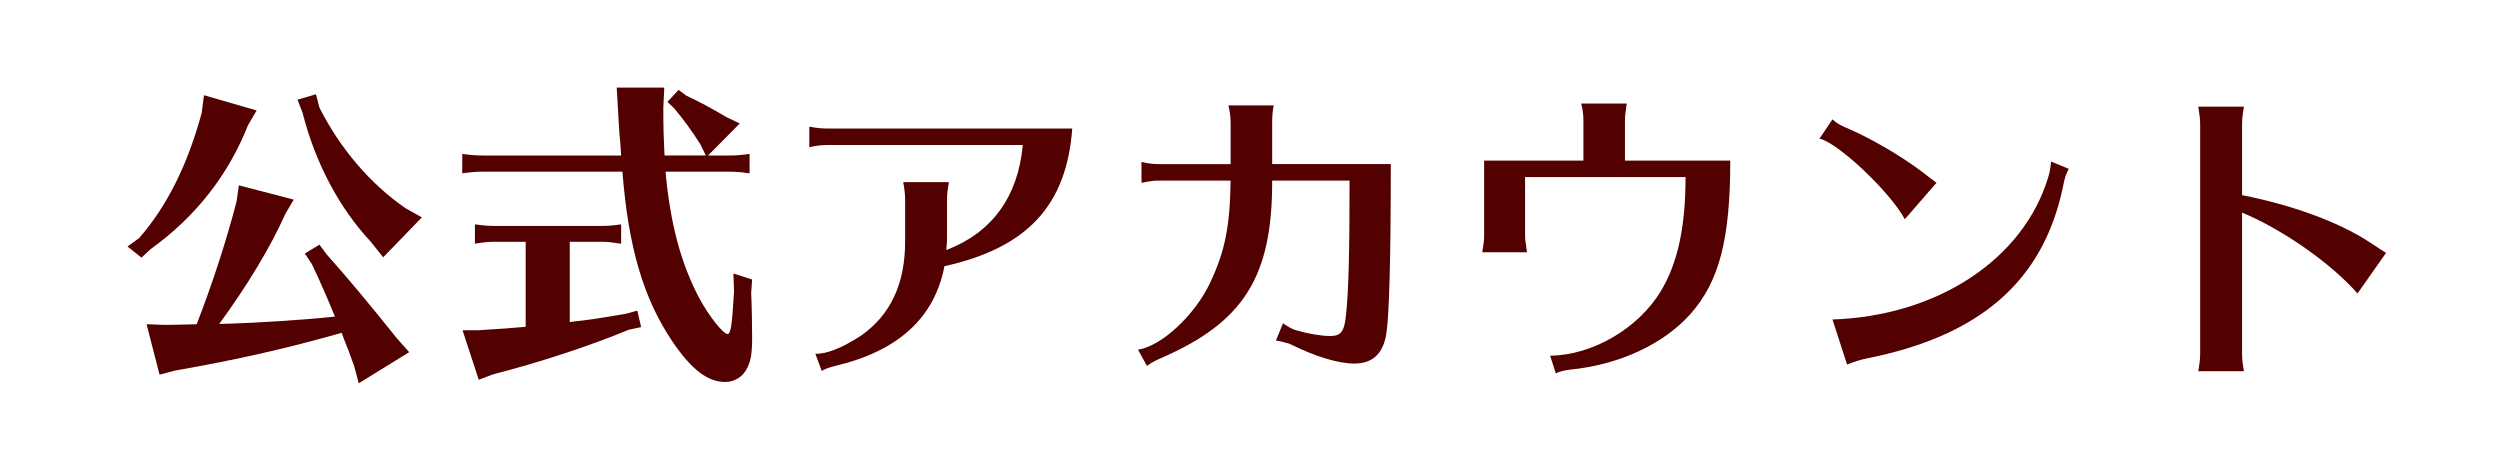 <?xml version="1.0" encoding="utf-8"?>
<!-- Generator: Adobe Illustrator 16.0.0, SVG Export Plug-In . SVG Version: 6.00 Build 0)  -->
<!DOCTYPE svg PUBLIC "-//W3C//DTD SVG 1.1//EN" "http://www.w3.org/Graphics/SVG/1.1/DTD/svg11.dtd">
<svg version="1.1" id="レイヤー_1" xmlns="http://www.w3.org/2000/svg" xmlns:xlink="http://www.w3.org/1999/xlink" x="0px"
	 y="0px" width="197px" height="37px" viewBox="0 0 197 37" enable-background="new 0 0 197 37" xml:space="preserve">
<g>
	<defs>
		<rect id="SVGID_51_" width="197" height="37"/>
	</defs>
	<clipPath id="SVGID_2_">
		<use xlink:href="#SVGID_51_"  overflow="visible"/>
	</clipPath>
	<g clip-path="url(#SVGID_2_)">
		<g>
			<path fill="#520000" d="M20.223,8.705l-0.675,1.149c-1.55,3.924-4.124,7.224-7.674,9.772l-0.725,0.675l-1.1-0.875l0.925-0.675
				c2.199-2.524,3.824-5.798,4.924-9.872l0.175-1.375L20.223,8.705z M12.974,25.601c0.601,0,1.45-0.025,2.524-0.05
				c1.25-3.225,2.325-6.523,3.149-9.698l0.175-1.249l4.324,1.124l-0.675,1.15c-1.125,2.549-2.999,5.648-5.198,8.647l0.899-0.024
				c1.85-0.051,5.823-0.3,7.673-0.5l0.55-0.05c-0.475-1.175-1.199-2.85-1.824-4.149l-0.55-0.825l1.149-0.699l0.575,0.774
				c1.725,1.925,3.374,3.924,5.523,6.599l0.975,1.1l-3.974,2.449L27.896,28.8c-0.101-0.25-0.225-0.6-0.25-0.675
				c-0.125-0.375-0.275-0.75-0.425-1.1l-0.3-0.8c-4.199,1.199-8.224,2.124-13.122,2.974l-1.225,0.325l-1.024-3.974L12.974,25.601z
				 M25.171,8.479c1.625,3.225,3.999,5.999,6.773,7.923l1.3,0.726l-3.049,3.149l-0.976-1.226c-2.499-2.674-4.374-6.223-5.373-10.147
				l-0.4-1.05l1.45-0.425L25.171,8.479z"/>
			<path fill="#520000" d="M38.074,13.528c-0.6,0-0.85,0.025-1.649,0.125v-1.524c0.774,0.1,1.1,0.125,1.649,0.125h10.872l-0.074-1.1
				l-0.051-0.5c0-0.1-0.024-0.4-0.05-0.725l-0.075-1.35l-0.1-1.675h3.749l-0.075,1.624c0,1.65,0.025,2.15,0.075,3.3l0.025,0.425
				h3.249l-0.425-0.875c-0.675-1.074-1.325-1.949-2.05-2.824l-0.55-0.524l0.875-0.95l0.6,0.45c1.1,0.524,1.824,0.899,3.174,1.699
				l1.05,0.5l-2.499,2.524h1.625c0.574,0,0.949-0.025,1.649-0.125v1.524l-0.275-0.024l-0.35-0.051c-0.275-0.024-0.6-0.05-1.024-0.05
				h-4.975c0.375,4.124,1.226,7.273,2.675,9.998c0.774,1.425,1.875,2.799,2.225,2.799c0.225,0,0.35-0.75,0.475-2.974l0.025-0.4
				l-0.05-1.399l1.475,0.475l-0.075,1.075c0.05,0.975,0.075,2.599,0.075,3.523c0,1.225-0.101,1.775-0.375,2.35
				c-0.351,0.725-1,1.125-1.75,1.125c-1.375,0-2.649-0.975-4.148-3.175c-2.274-3.374-3.475-7.373-3.949-13.396H38.074z
				 M44.897,25.376c0.075,0,0.101,0,0.175-0.025c1.25-0.125,2.35-0.3,4.249-0.625l0.9-0.25l0.3,1.3l-0.95,0.2
				C46.473,27.25,42.724,28.5,38.85,29.5l-1.125,0.425l-1.275-3.899h1.2c1.925-0.125,2.749-0.175,3.774-0.274v-6.699h-2.35
				c-0.6,0-0.9,0.025-1.649,0.15v-1.524c0.725,0.1,1.1,0.125,1.649,0.125h8.248c0.55,0,0.925-0.025,1.624-0.125v1.524
				c-0.899-0.125-0.975-0.15-1.624-0.15h-2.425V25.376z"/>
			<path fill="#520000" d="M65.174,11.429c-0.449,0-0.899,0.051-1.399,0.175V9.979c0.5,0.1,0.975,0.149,1.399,0.149h19.32
				c-0.449,6.074-3.549,9.398-10.072,10.848c-0.774,4.049-3.624,6.674-8.573,7.849c-0.524,0.125-0.824,0.25-1.1,0.399l-0.5-1.35
				c0.851,0.05,2.149-0.475,3.6-1.425c2.324-1.624,3.474-4.099,3.474-7.398v-3.299c0-0.475-0.05-0.825-0.149-1.399h3.599
				c-0.1,0.55-0.149,0.949-0.149,1.399v2.874c0,0.325,0,0.45-0.05,1v0.075c3.599-1.375,5.648-4.199,6.023-8.273H65.174z"/>
			<path fill="#520000" d="M96.973,9.704c0-0.475-0.05-0.874-0.175-1.399h3.574c-0.101,0.475-0.125,0.875-0.125,1.399v3.225h9.348
				c0,7.398-0.125,11.922-0.35,13.347c-0.25,1.6-1.075,2.374-2.55,2.374c-1.225,0-3.1-0.574-4.949-1.499
				c-0.124-0.05-0.199-0.101-0.374-0.125c-0.176-0.05-0.226-0.075-0.575-0.15c-0.1-0.024-0.175-0.024-0.2-0.024l-0.05-0.025
				l0.55-1.35c0.5,0.325,0.75,0.475,1.05,0.55c0.925,0.275,1.975,0.45,2.675,0.45c0.85,0,1.124-0.351,1.249-1.725
				c0.2-1.875,0.275-4.899,0.275-10.522h-6.099c0.024,7.548-2.225,11.147-8.723,13.972c-0.351,0.149-0.7,0.324-1.15,0.625
				l-0.699-1.275c1.824-0.25,4.499-2.724,5.698-5.299c1.149-2.449,1.55-4.398,1.6-8.022H91.35c-0.4,0-0.65,0.024-1.4,0.175v-1.649
				c0.476,0.125,0.95,0.175,1.4,0.175h5.623V9.704z"/>
			<path fill="#520000" d="M124.772,9.555c0-0.6-0.05-0.9-0.175-1.399h3.599l-0.024,0.1c-0.101,0.675-0.125,0.925-0.125,1.3v3.099
				h8.298c0,6.149-0.85,9.498-3.124,12.072c-2.125,2.399-5.649,4.024-9.498,4.399c-0.425,0.05-0.85,0.149-1.125,0.3l-0.449-1.399
				c3.324-0.025,6.973-2.149,8.747-5.124c1.3-2.175,1.925-4.999,1.925-8.948h-12.646v4.524c0,0.399,0.024,0.5,0.125,1.199l0.024,0.2
				h-3.524c0.101-0.575,0.15-0.925,0.15-1.399v-5.824h7.823V9.555z"/>
			<path fill="#520000" d="M150.098,17.277c-1.125-2.124-5.299-6.073-6.724-6.349l1.025-1.524c0.374,0.351,0.624,0.476,1.399,0.8
				c1.649,0.725,3.999,2.075,5.648,3.324c0.3,0.25,0.7,0.525,1.149,0.875L150.098,17.277z M144.399,25.176
				c8.272-0.275,15.046-4.749,16.995-11.197c0.125-0.4,0.2-0.8,0.226-1.25l1.399,0.575c-0.275,0.55-0.3,0.649-0.475,1.499
				c-1.575,7.374-6.523,11.673-15.472,13.447c-0.45,0.1-0.825,0.2-1.524,0.475L144.399,25.176z"/>
			<path fill="#520000" d="M173.224,29.25c0.1-0.575,0.149-0.925,0.149-1.4V9.805c0-0.425-0.05-0.8-0.149-1.4h3.599
				c-0.1,0.551-0.149,1-0.149,1.4v5.573c3.924,0.775,7.498,2.074,9.922,3.624c1,0.65,1.2,0.8,1.425,0.925l-2.249,3.199
				c-2.05-2.35-5.898-5.049-9.098-6.373V27.85c0,0.45,0.05,0.875,0.149,1.4H173.224z"/>
		</g>
	</g>
</g>
</svg>
